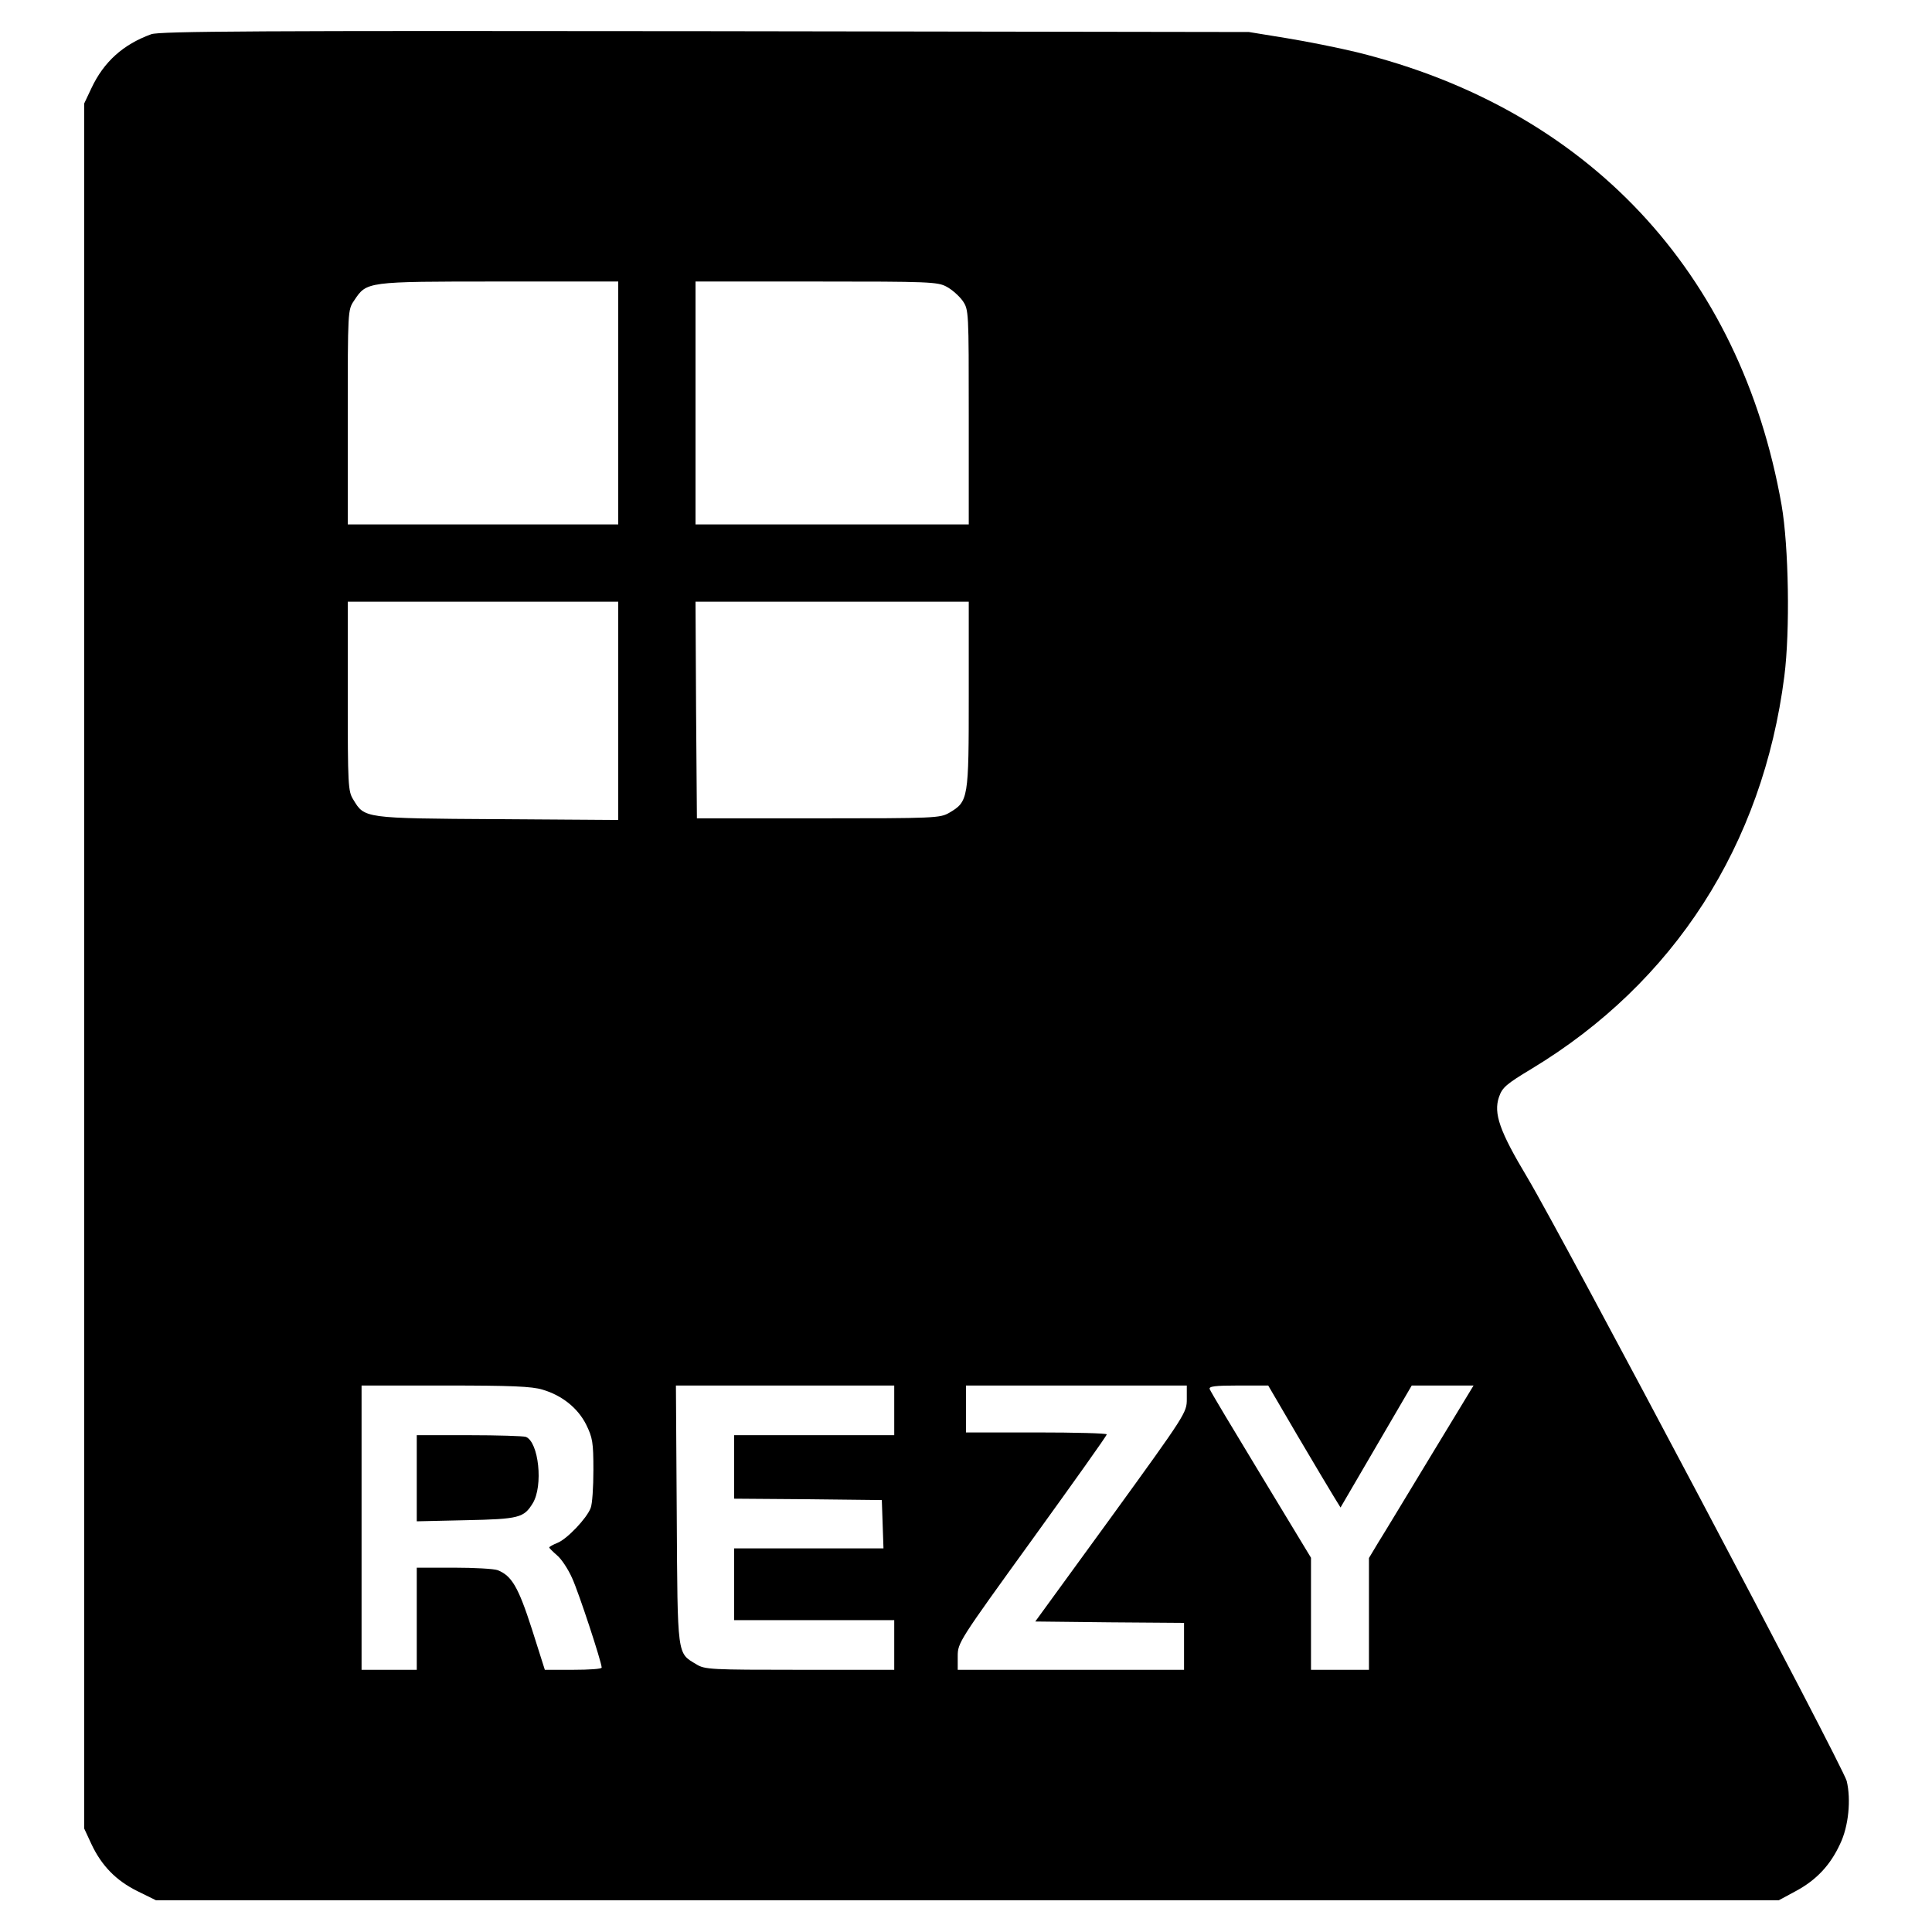 <?xml version="1.0" standalone="no"?>
<!DOCTYPE svg PUBLIC "-//W3C//DTD SVG 20010904//EN"
 "http://www.w3.org/TR/2001/REC-SVG-20010904/DTD/svg10.dtd">
<svg version="1.0" xmlns="http://www.w3.org/2000/svg"
 width="700pt" height="700pt" viewBox="0 0 700 700"
 preserveAspectRatio="xMidYMid meet">
<g transform="translate(0,700) scale(0.1,-0.1)"
fill="#000000" stroke="none">
<path d="M548 6876 c-102 -37 -172 -100 -217 -196 l-26 -55 0 -3125 0 -3125
26 -56 c37 -79 90 -133 167 -171 l67 -33 2940 0 2940 0 63 34 c74 40 124 94
159 170 31 64 40 161 24 228 -14 54 -1028 1970 -1158 2188 -100 167 -122 231
-102 290 12 35 26 47 119 103 516 312 837 811 915 1422 21 164 16 470 -10 620
-149 845 -703 1435 -1540 1641 -66 16 -181 39 -255 51 l-135 22 -1970 3
c-1611 2 -1977 0 -2007 -11z m1692 -1336 l0 -440 -490 0 -490 0 0 389 c0 387
0 388 23 422 46 69 42 69 525 69 l432 0 0 -440z m1190 421 c19 -10 45 -33 58
-51 22 -33 22 -35 22 -421 l0 -389 -495 0 -495 0 0 440 0 440 438 0 c406 0
440 -1 472 -19z m-1190 -1536 l0 -396 -437 3 c-486 3 -482 3 -523 71 -19 30
-20 52 -20 375 l0 342 490 0 490 0 0 -395z m1270 57 c0 -377 -1 -386 -71 -427
-33 -19 -52 -20 -474 -20 l-440 0 -3 393 -2 392 495 0 495 0 0 -338z m-1544
-2517 c71 -21 128 -67 158 -127 23 -47 26 -64 26 -164 0 -62 -4 -124 -10 -138
-14 -37 -85 -112 -120 -126 -17 -7 -30 -14 -30 -17 0 -2 13 -15 28 -28 16 -13
41 -51 55 -83 24 -52 107 -305 107 -324 0 -5 -46 -8 -103 -8 l-103 0 -47 148
c-49 152 -73 193 -124 213 -13 5 -85 9 -159 9 l-134 0 0 -185 0 -185 -100 0
-100 0 0 515 0 515 303 0 c238 0 314 -3 353 -15z m1274 -75 l0 -90 -290 0
-290 0 0 -115 0 -115 268 -2 267 -3 3 -87 3 -88 -271 0 -270 0 0 -130 0 -130
290 0 290 0 0 -90 0 -90 -342 0 c-322 0 -345 1 -375 20 -70 42 -68 23 -71 542
l-3 468 396 0 395 0 0 -90z m1060 41 c0 -49 -3 -54 -274 -428 l-275 -378 270
-3 269 -2 0 -85 0 -85 -410 0 -410 0 0 49 c0 49 4 55 270 423 148 205 270 376
270 381 0 4 -115 7 -255 7 l-255 0 0 85 0 85 400 0 400 0 0 -49z m402 -134
c59 -100 118 -199 131 -220 l24 -39 129 221 129 221 112 0 112 0 -156 -257
c-86 -142 -171 -283 -190 -313 l-33 -55 0 -202 0 -203 -105 0 -105 0 0 203 0
203 -181 299 c-100 165 -184 305 -186 312 -4 10 19 13 103 13 l109 0 107 -183z"/>
<path d="M1510 1644 l0 -156 178 4 c193 4 210 9 242 61 39 63 22 223 -25 241
-9 3 -102 6 -206 6 l-189 0 0 -156z"/>
</g>
</svg>
